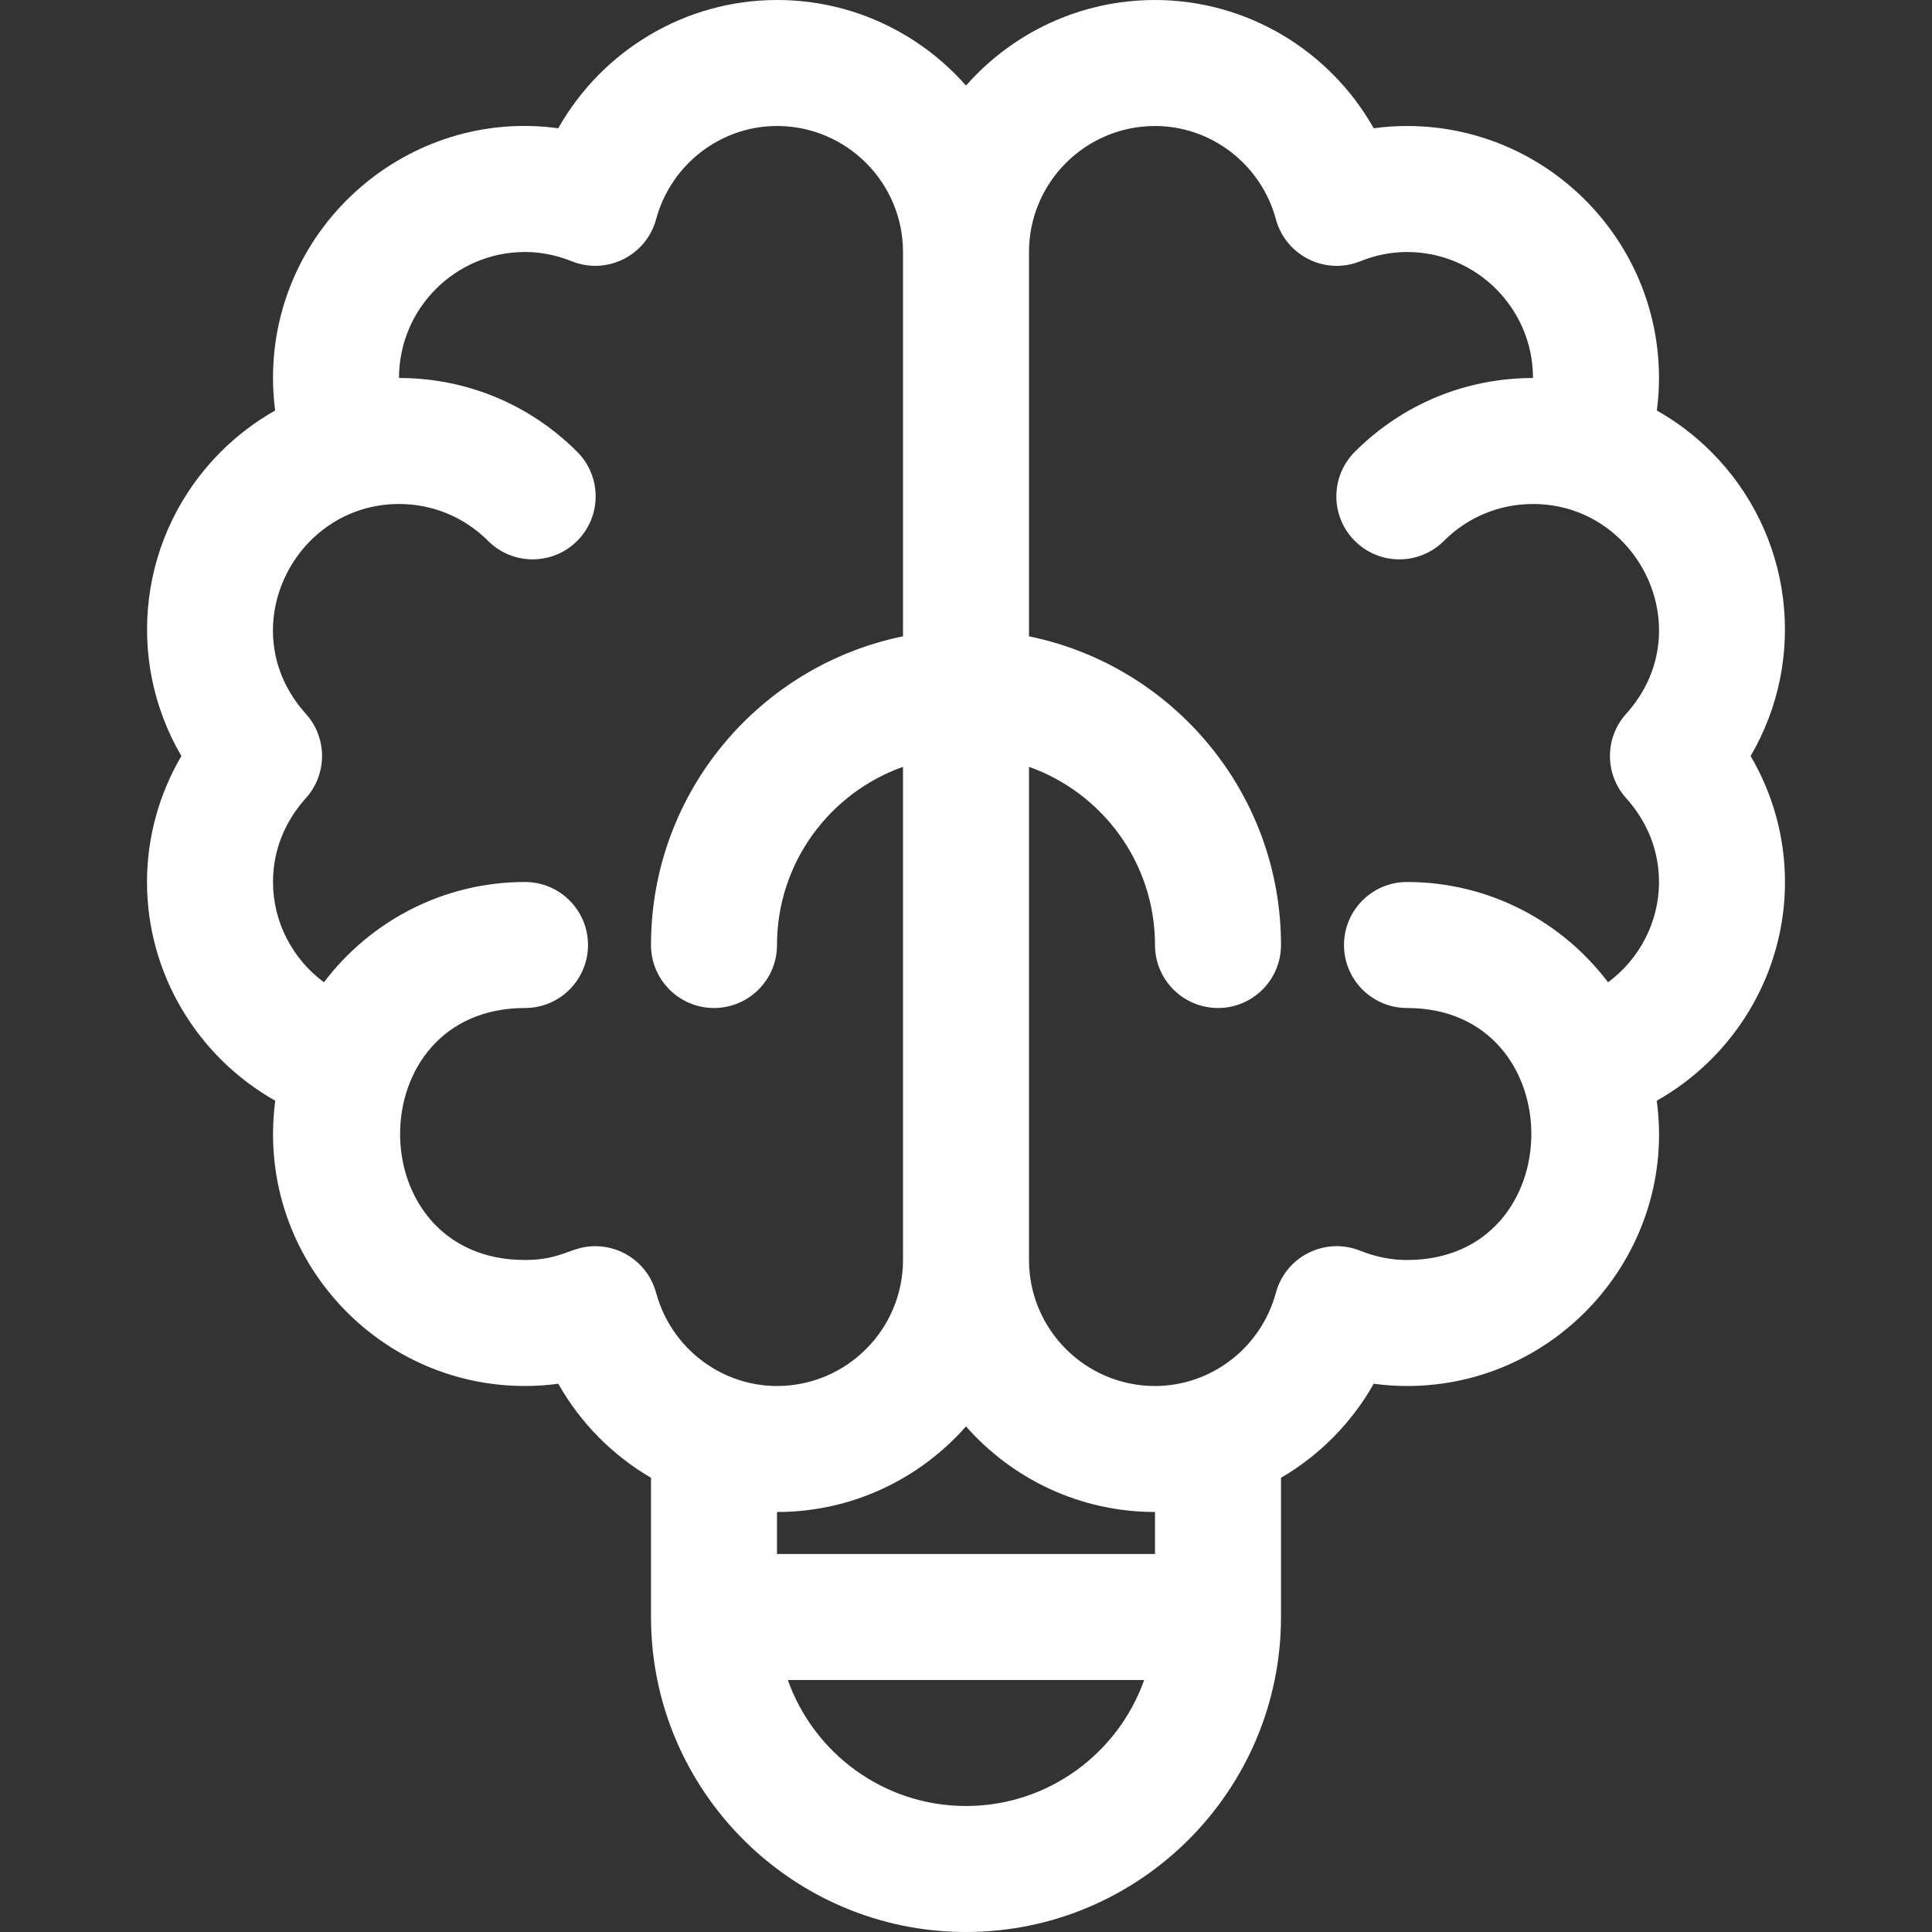 <!DOCTYPE svg PUBLIC "-//W3C//DTD SVG 1.1//EN" "http://www.w3.org/Graphics/SVG/1.1/DTD/svg11.dtd">
<!-- Uploaded to: SVG Repo, www.svgrepo.com, Transformed by: SVG Repo Mixer Tools -->
<svg fill="#ffffff" height="800px" width="800px" version="1.1" id="Layer_1" xmlns="http://www.w3.org/2000/svg" xmlns:xlink="http://www.w3.org/1999/xlink" viewBox="0 0 512 512" xml:space="preserve">
<rect x="0" y="0" width="512" height="512" fill="#333333" stroke="none"/>
<g id="SVGRepo_bgCarrier" stroke-width="0"/>
<g id="SVGRepo_tracerCarrier" stroke-linecap="round" stroke-linejoin="round"/>
<g id="SVGRepo_iconCarrier"> <g> <g> <path d="M473.043,233.739c0-11.769-3.177-23.26-9.109-33.391c15.138-25.848,11.194-58.968-10.451-80.613 c-4.348-4.348-9.197-8.003-14.405-10.952c0.381-2.853,0.574-5.725,0.574-8.608c0-36.824-29.959-66.783-66.783-66.783 c-2.953,0-5.895,0.2-8.816,0.599C352.426,13.388,330.426,0,306.087,0C286.155,0,268.247,8.789,256,22.68 C243.753,8.789,225.845,0,205.913,0c-24.339,0-46.339,13.388-57.966,33.99c-39.67-5.416-75.599,25.681-75.599,66.184 c0,2.883,0.194,5.755,0.574,8.608c-5.208,2.948-10.057,6.605-14.405,10.952c-21.64,21.639-25.594,54.757-10.451,80.613 c-5.932,10.131-9.109,21.622-9.109,33.391c0,24.339,13.388,46.339,33.99,57.966c-0.007,0.051-0.011,0.102-0.018,0.152 c-5.237,40.219,26.181,75.447,66.202,75.447c2.953,0,5.895-0.2,8.816-0.599c5.882,10.424,14.422,18.995,24.575,24.926v36.891 C172.522,474.552,209.97,512,256,512s83.478-37.448,83.478-83.478v-36.891c10.152-5.93,18.692-14.503,24.575-24.925 c2.922,0.398,5.863,0.599,8.816,0.599c40.518,0,71.586-35.925,66.184-75.599C459.656,280.078,473.043,258.078,473.043,233.739z M173.871,342.585c-1.97-7.282-8.581-12.336-16.117-12.336c-6.55,0-8.678,3.664-18.623,3.664c-44.111,0-44.157-66.783,0-66.783 c9.22,0,16.696-7.475,16.696-16.696c0-9.22-7.475-16.696-16.696-16.696c-21.74,0-41.081,10.447-53.284,26.578 c-8.284-6.145-13.499-15.903-13.499-26.578c0-10.374,4.735-17.808,8.707-22.216c5.722-6.351,5.722-15.998,0-22.349 c-19.882-22.074-3.268-55.609,24.684-55.609c8.919,0,17.305,3.474,23.611,9.78c6.519,6.52,17.091,6.52,23.611,0 s6.52-17.091,0-23.611c-12.613-12.614-29.384-19.561-47.222-19.561c0-18.412,14.979-33.391,33.391-33.391 c4.162,0,8.334,0.828,12.403,2.462c9.269,3.721,19.727-1.485,22.338-11.133c3.938-14.555,17.114-24.721,32.042-24.721 c18.412,0,33.391,14.979,33.391,33.391v101.854c-38.057,7.756-66.783,41.485-66.783,81.799c0,9.22,7.475,16.696,16.696,16.696 s16.696-7.475,16.696-16.696c0-21.766,13.959-40.323,33.391-47.215v130.694c0,18.412-14.979,33.391-33.391,33.391 C190.985,367.304,177.809,357.139,173.871,342.585z M256,478.609c-21.766,0-40.323-13.959-47.215-33.391h94.429 C296.323,464.65,277.766,478.609,256,478.609z M306.087,411.826H205.913v-11.13c19.932,0,37.84-8.789,50.087-22.681 c12.247,13.892,30.155,22.681,50.087,22.681V411.826z M430.945,211.523c3.972,4.409,8.707,11.843,8.707,22.216 c0,10.675-5.215,20.433-13.499,26.578c-12.202-16.131-31.544-26.578-53.284-26.578c-9.22,0-16.696,7.475-16.696,16.696 c0,9.22,7.475,16.696,16.696,16.696c43.947,0,43.925,66.783,0,66.783c-4.162,0-8.334-0.828-12.403-2.462 c-9.269-3.72-19.726,1.484-22.338,11.133c-3.938,14.555-17.114,24.721-32.042,24.721c-18.412,0-33.391-14.979-33.391-33.391 V203.219c19.433,6.892,33.391,25.45,33.391,47.215c0,9.22,7.475,16.696,16.696,16.696s16.696-7.475,16.696-16.696 c0-40.313-28.725-74.042-66.783-81.799V66.783c0-18.412,14.979-33.391,33.391-33.391c14.928,0,28.104,10.165,32.042,24.72 c2.609,9.641,13.062,14.858,22.338,11.133c4.068-1.633,8.241-2.461,12.403-2.461c18.412,0,33.391,14.979,33.391,33.391 c-17.838,0-34.609,6.946-47.222,19.561c-6.52,6.52-6.52,17.091,0,23.611c6.519,6.52,17.091,6.52,23.611,0 c6.308-6.306,14.692-9.78,23.611-9.78c28.082,0,44.509,33.599,24.684,55.608C425.223,195.525,425.223,205.171,430.945,211.523z"/> </g> </g> </g>
</svg>